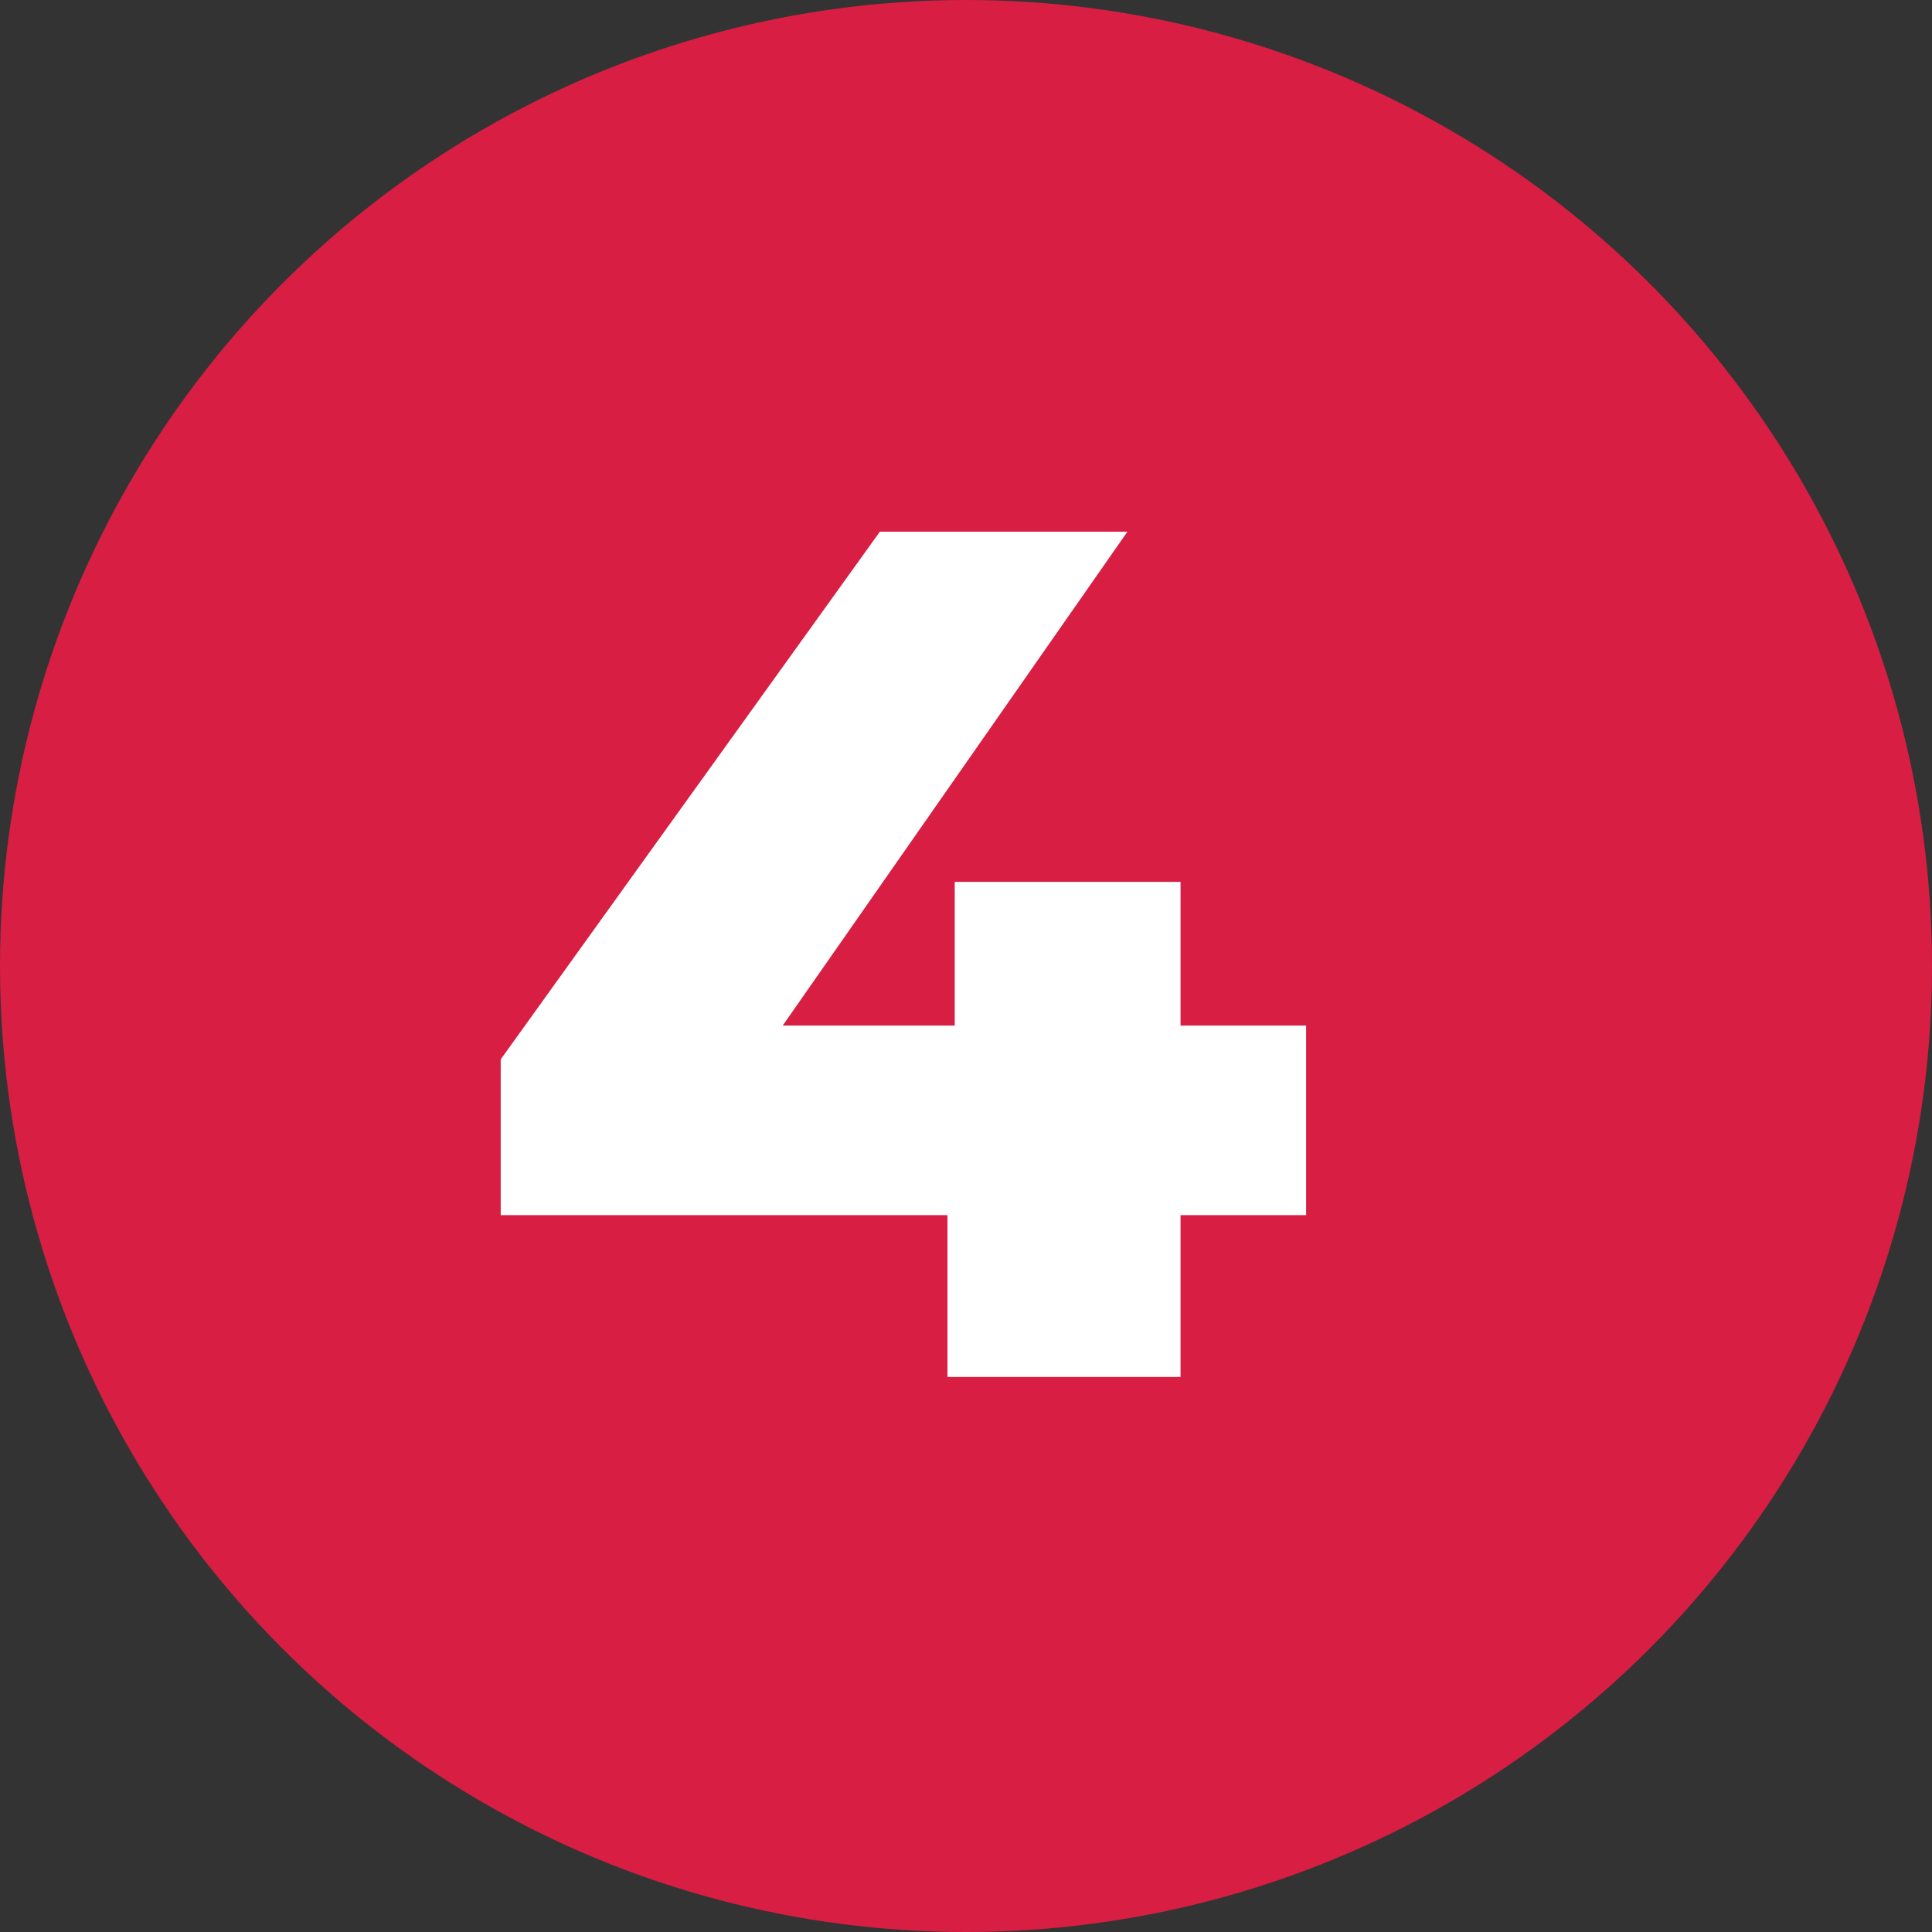 <?xml version="1.0" encoding="UTF-8"?>
<svg id="Layer_2" xmlns="http://www.w3.org/2000/svg" viewBox="0 0 48 48">
  <rect x="0" y="0" width="48" height="48" fill="#333333" stroke="none"/>
  <defs>
    <style>
      .cls-1 {
        fill: #d81e42;
      }

      .cls-2 {
        fill: #fff;
      }
    </style>
  </defs>
  <g id="Layer_1-2" data-name="Layer_1">
    <g>
      <circle class="cls-1" cx="24" cy="24" r="24"/>
      <path class="cls-2" d="M12.44,30.19v-3.87l9.42-13.11h6.15l-9.15,13.11-2.82-.84h16.41v4.71H12.44ZM23.54,34.21v-4.02l.18-4.71v-3.57h5.61v12.3h-5.79Z"/>
    </g>
  </g>
</svg>